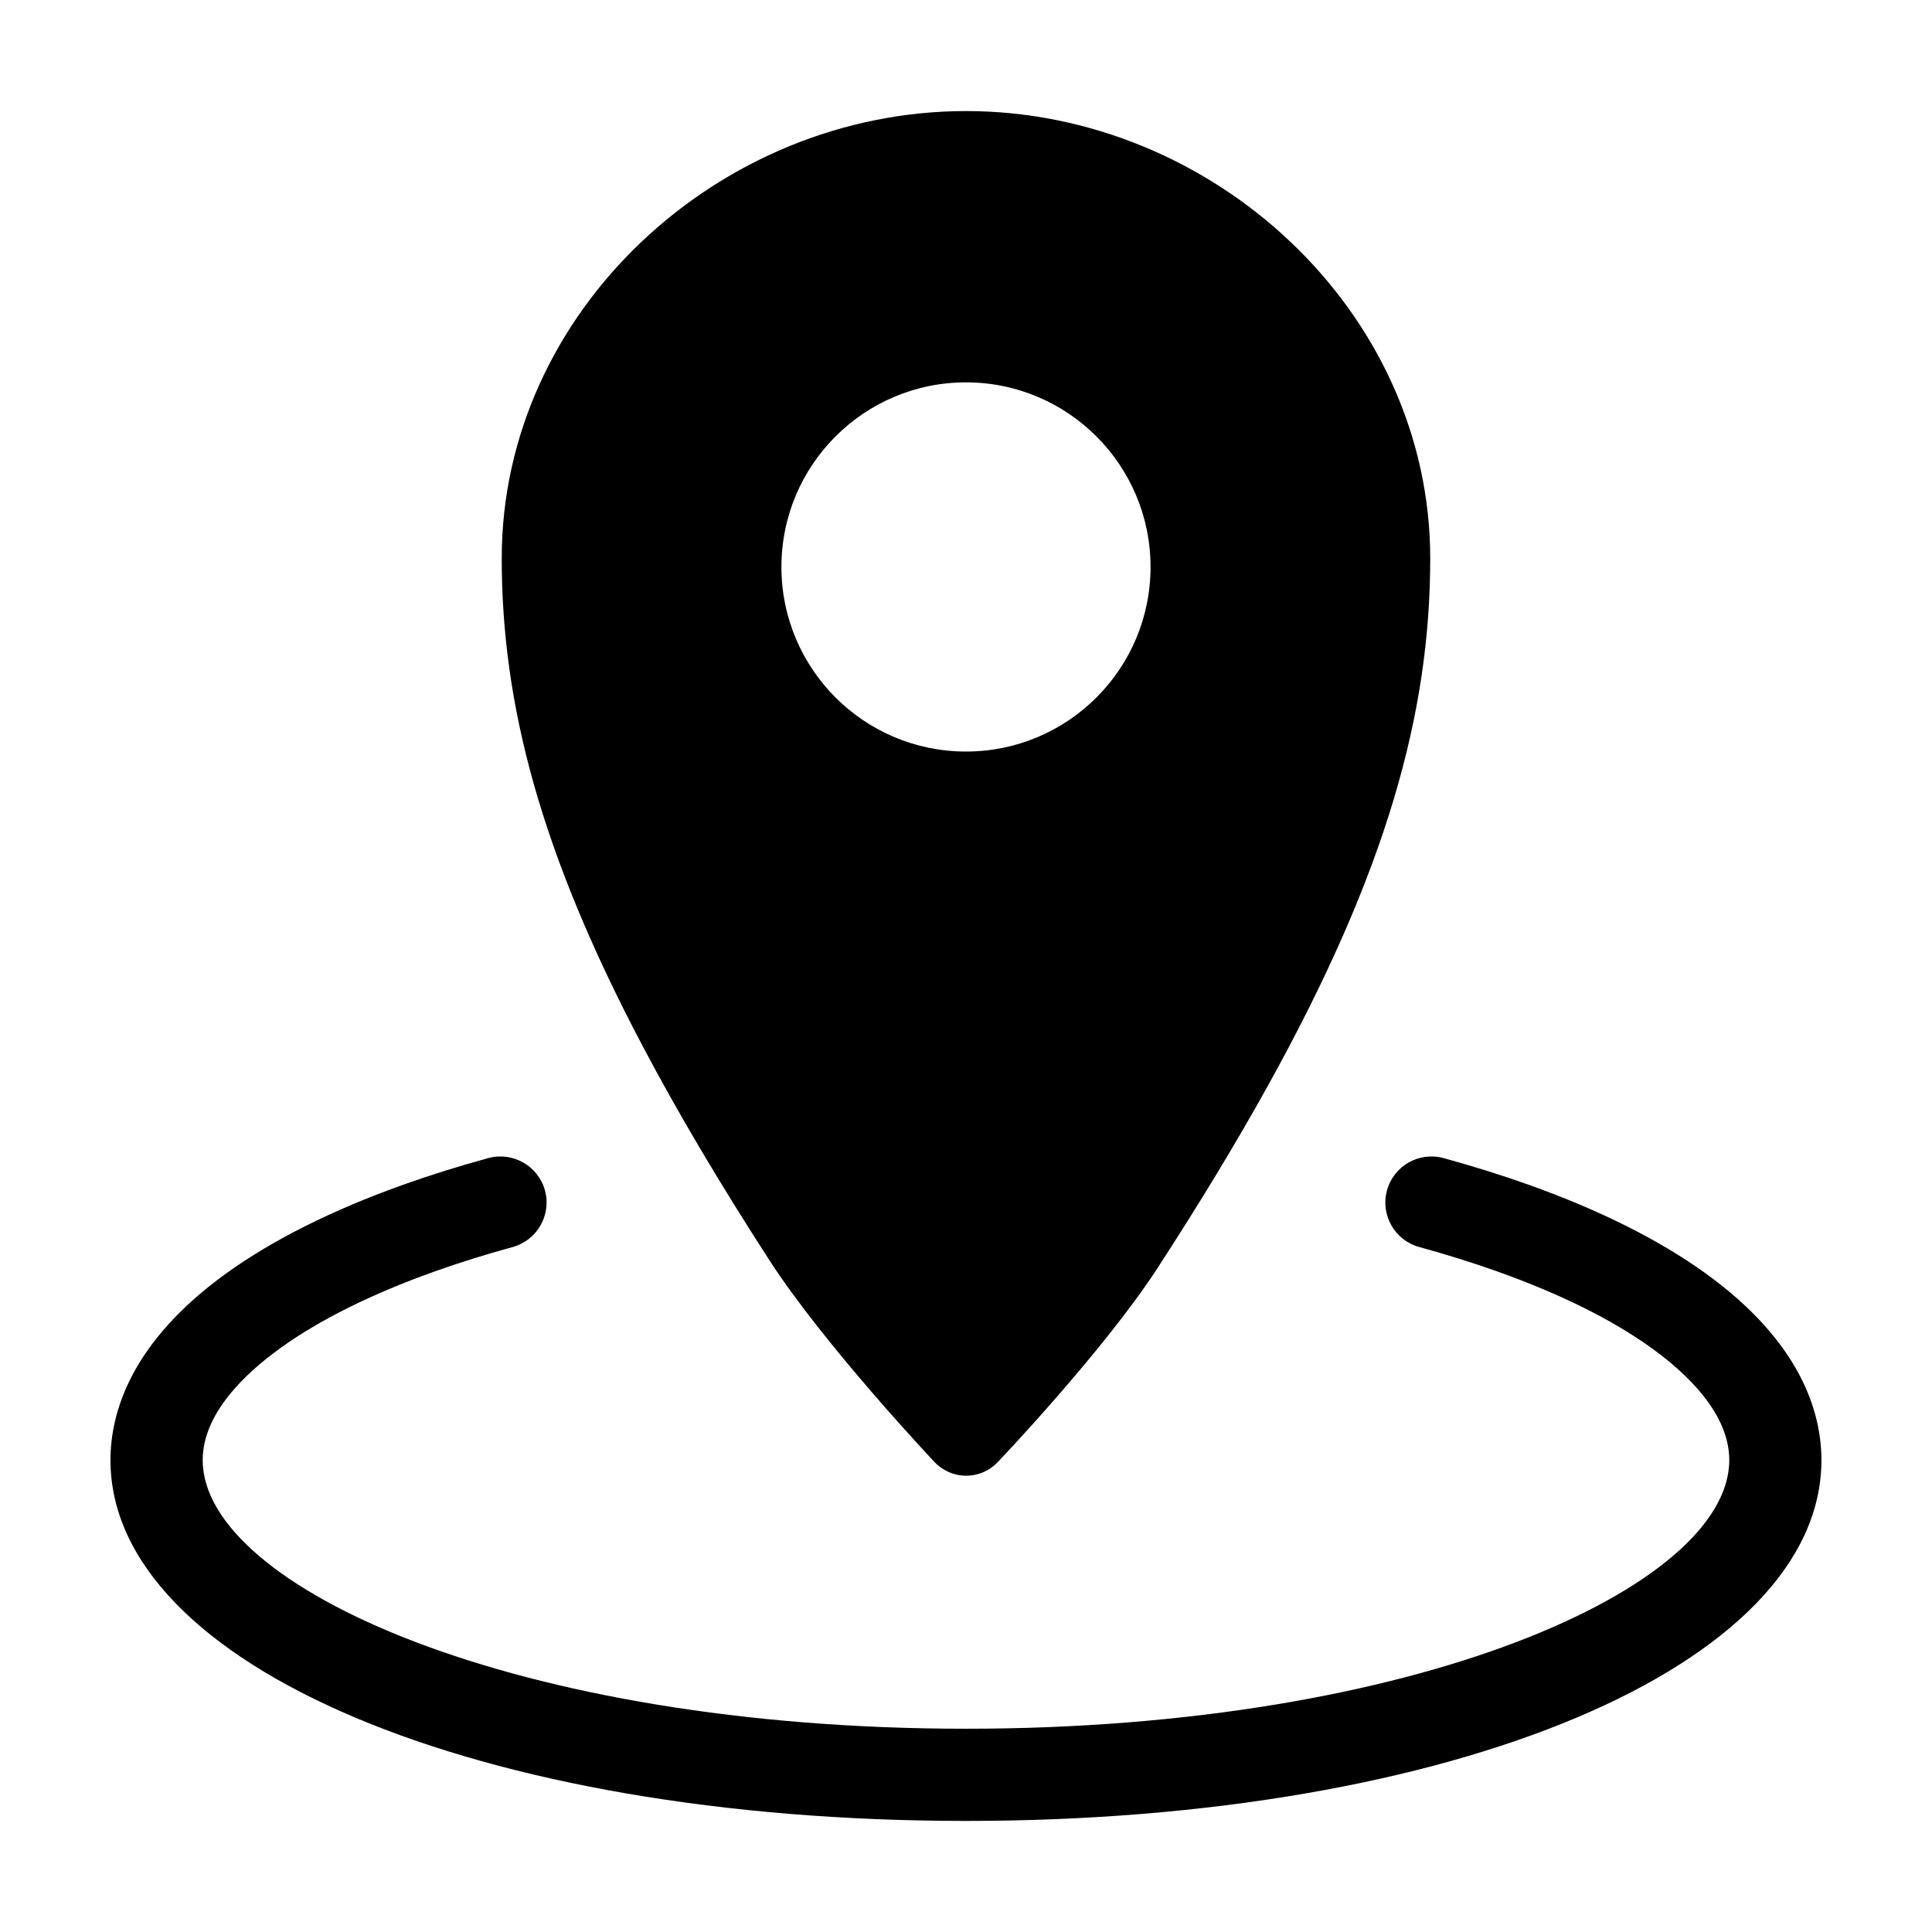 <?xml version="1.0" encoding="UTF-8"?>
<!-- Uploaded to: SVG Repo, www.svgrepo.com, Generator: SVG Repo Mixer Tools -->
<svg fill="#000000" width="800px" height="800px" version="1.1" viewBox="144 144 512 512" xmlns="http://www.w3.org/2000/svg">
 <g>
  <path d="m595.88 481.36c-12.297-8.828-28.051-16.715-46.82-23.406-7.133-2.535-14.695-4.902-22.484-7.043-6.516-1.777-13.227 2.051-15.012 8.555-1.785 6.504 2.047 13.227 8.551 15.008 7.203 1.98 14.184 4.16 20.738 6.492 16.605 5.926 30.324 12.73 40.77 20.242 9.422 6.769 20.652 17.422 20.652 29.734 0 33.676-83.062 71.191-202.27 71.191-119.21 0.004-202.29-37.516-202.29-71.191 0-12.312 11.23-22.969 20.652-29.734 10.445-7.508 24.164-14.316 40.773-20.242 6.574-2.352 13.547-4.523 20.707-6.484 6.508-1.785 10.348-8.496 8.57-15.008-1.785-6.516-8.539-10.324-15.008-8.57-7.754 2.117-15.32 4.484-22.484 7.039-18.766 6.691-34.52 14.57-46.824 23.41-25.477 18.316-30.824 37.07-30.824 49.586 0 54.516 97.469 95.625 226.71 95.625s226.71-41.105 226.71-95.629c-0.004-12.516-5.352-31.273-30.832-49.574z"/>
  <path d="m347.91 477.99c14.59 22.566 43.695 53.41 43.695 53.41 4.613 4.898 12.191 4.918 16.836 0.047 0 0 28.043-29.406 42.352-51.453 11.27-17.355 20.984-33.422 29.305-48.43 31.457-56.793 42.926-98.688 42.926-139.59-0.004-65.469-57.574-118.54-123.03-118.54-65.457 0-123.03 53.062-123.03 118.52 0 38.445 10.117 77.762 37.469 129.5 9.141 17.316 20.207 36.004 33.473 56.527zm52.086-232.66c26.988 0 48.91 21.91 48.91 48.918 0 27.016-21.922 48.918-48.91 48.918-27.004 0-48.91-21.906-48.91-48.918 0-27.008 21.906-48.918 48.91-48.918z"/>
 </g>
</svg>